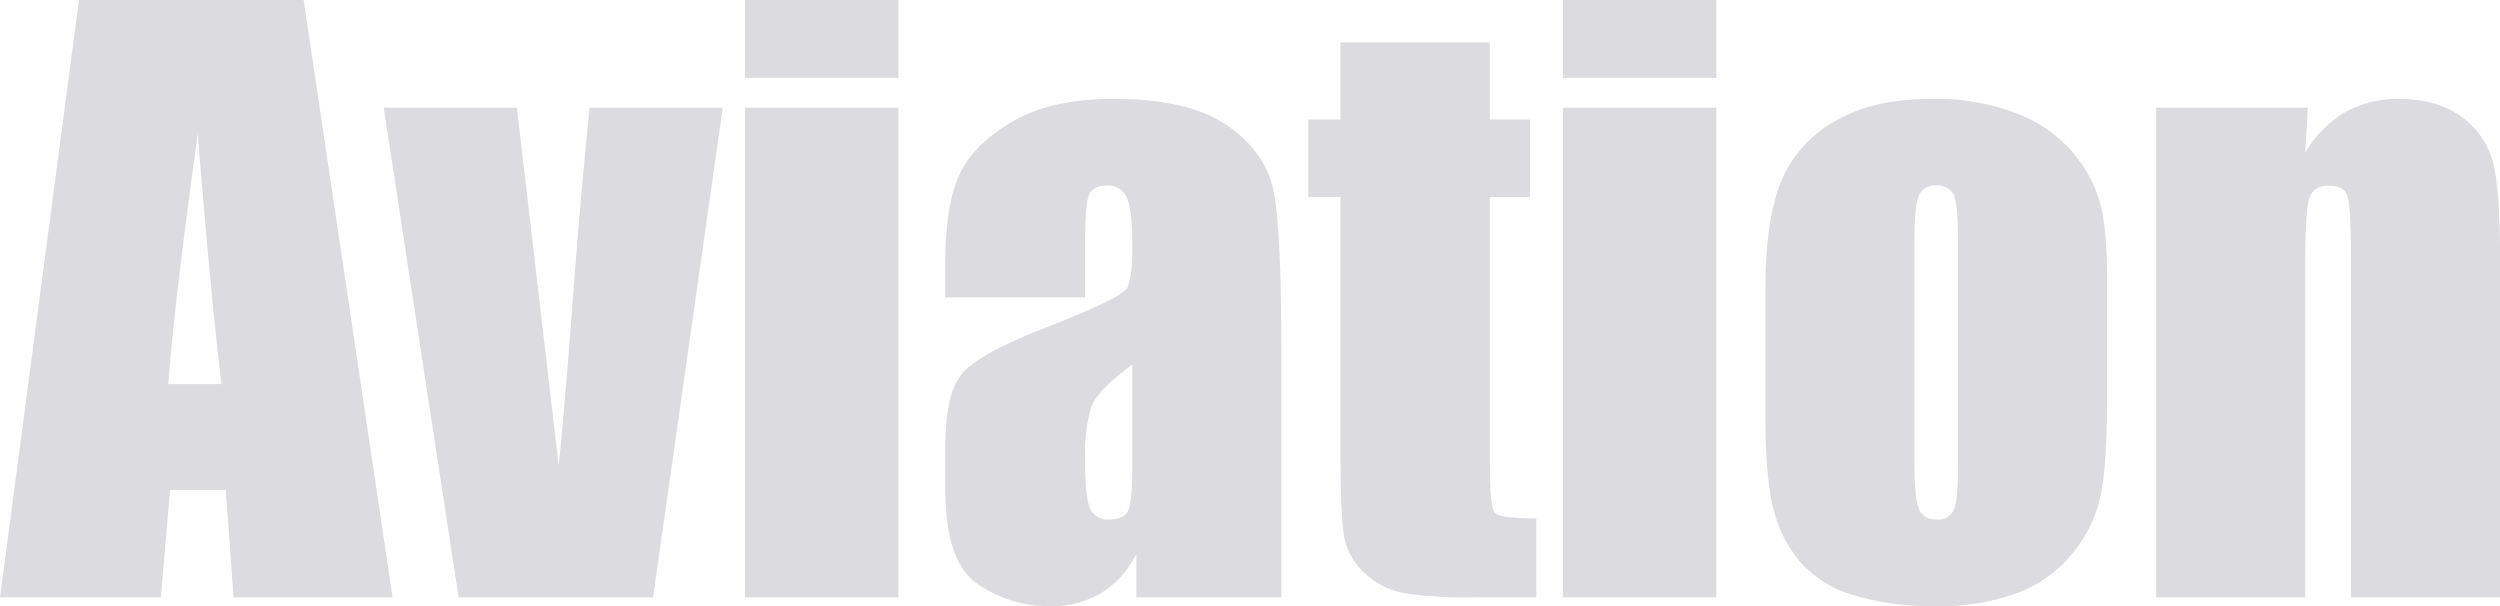 <svg xmlns="http://www.w3.org/2000/svg" width="430.117" height="104.292" viewBox="0 0 430.117 104.292">
  <path id="パス_7113" data-name="パス 7113" d="M51.479-102.769,66.777,0H39.419L38.086-18.472H28.5L26.914,0H-.762L12.822-102.769ZM37.324-36.689q-2.031-17.456-4.062-43.1-4.063,29.453-5.078,43.1Zm86.265-47.544L111.592,0H78.14L65.254-84.233H88.169l7.173,61.445q.825-6.729,2.793-33.008,1.143-14.663,2.539-28.437ZM153.8-102.769v13.394H127.4v-13.394Zm0,18.535V0H127.4V-84.233Zm32.119,32.627H161.865v-5.649q0-9.775,2.253-15.076t9.045-9.363q6.792-4.063,17.646-4.062,13.013,0,19.614,4.6t7.935,11.3q1.333,6.7,1.333,27.581V0H194.746V-7.49a16.643,16.643,0,0,1-6.062,6.76,16.745,16.745,0,0,1-8.855,2.253,21.664,21.664,0,0,1-12.346-3.777q-5.618-3.777-5.618-16.536v-6.919q0-9.458,2.983-12.886t14.79-8q12.632-4.951,13.521-6.665t.889-6.982q0-6.6-.984-8.6a3.377,3.377,0,0,0-3.269-2q-2.6,0-3.237,1.682t-.635,8.728Zm8.125,11.553q-6.157,4.507-7.141,7.554a30,30,0,0,0-.984,8.76q0,6.538.857,8.442a3.35,3.35,0,0,0,3.4,1.9q2.412,0,3.142-1.492t.73-7.839Zm61.509-55.415V-82.2h6.919v13.33h-6.919V-23.8q0,8.315.857,9.268t7.141.952V0H253.208a73.962,73.962,0,0,1-12.5-.73,13.332,13.332,0,0,1-6.6-3.364,11.179,11.179,0,0,1-3.555-6.03q-.7-3.4-.7-15.964V-68.872h-5.522V-82.2h5.522V-95.469Zm38.975-7.3v13.394H268.125v-13.394Zm0,18.535V0H268.125V-84.233Zm67.222,29.58v20.63q0,11.362-1.143,16.663a23.389,23.389,0,0,1-4.888,9.9,22.073,22.073,0,0,1-9.617,6.792,38.456,38.456,0,0,1-13.489,2.19A48.118,48.118,0,0,1,318.208-.349,19.636,19.636,0,0,1,309.036-6a22.322,22.322,0,0,1-4.666-9.141q-1.4-5.364-1.4-16.091V-52.812q0-11.743,2.539-18.345a21.1,21.1,0,0,1,9.141-10.6q6.6-4,16.885-4a38.555,38.555,0,0,1,14.822,2.571,23.786,23.786,0,0,1,9.553,6.7,23.7,23.7,0,0,1,4.6,8.506Q361.753-63.6,361.753-54.653ZM336.108-61q0-6.475-.7-8.157a2.88,2.88,0,0,0-2.983-1.682,3.005,3.005,0,0,0-3.047,1.682q-.762,1.682-.762,8.157v38.022q0,5.967.762,7.776a2.926,2.926,0,0,0,2.983,1.809,2.951,2.951,0,0,0,3.015-1.65q.73-1.65.73-7.109Zm60.176-23.232-.444,7.744a19.21,19.21,0,0,1,6.824-6.951,18.326,18.326,0,0,1,9.3-2.317q6.6,0,10.791,3.11a13.834,13.834,0,0,1,5.4,7.839q1.206,4.729,1.206,15.774V0H403.711V-58.335q0-8.7-.571-10.6t-3.174-1.9q-2.73,0-3.428,2.19t-.7,11.711V0H370.2V-84.233Z" transform="translate(0.762 102.769)" fill="#d4d4d9" opacity="0.801"/>
</svg>
